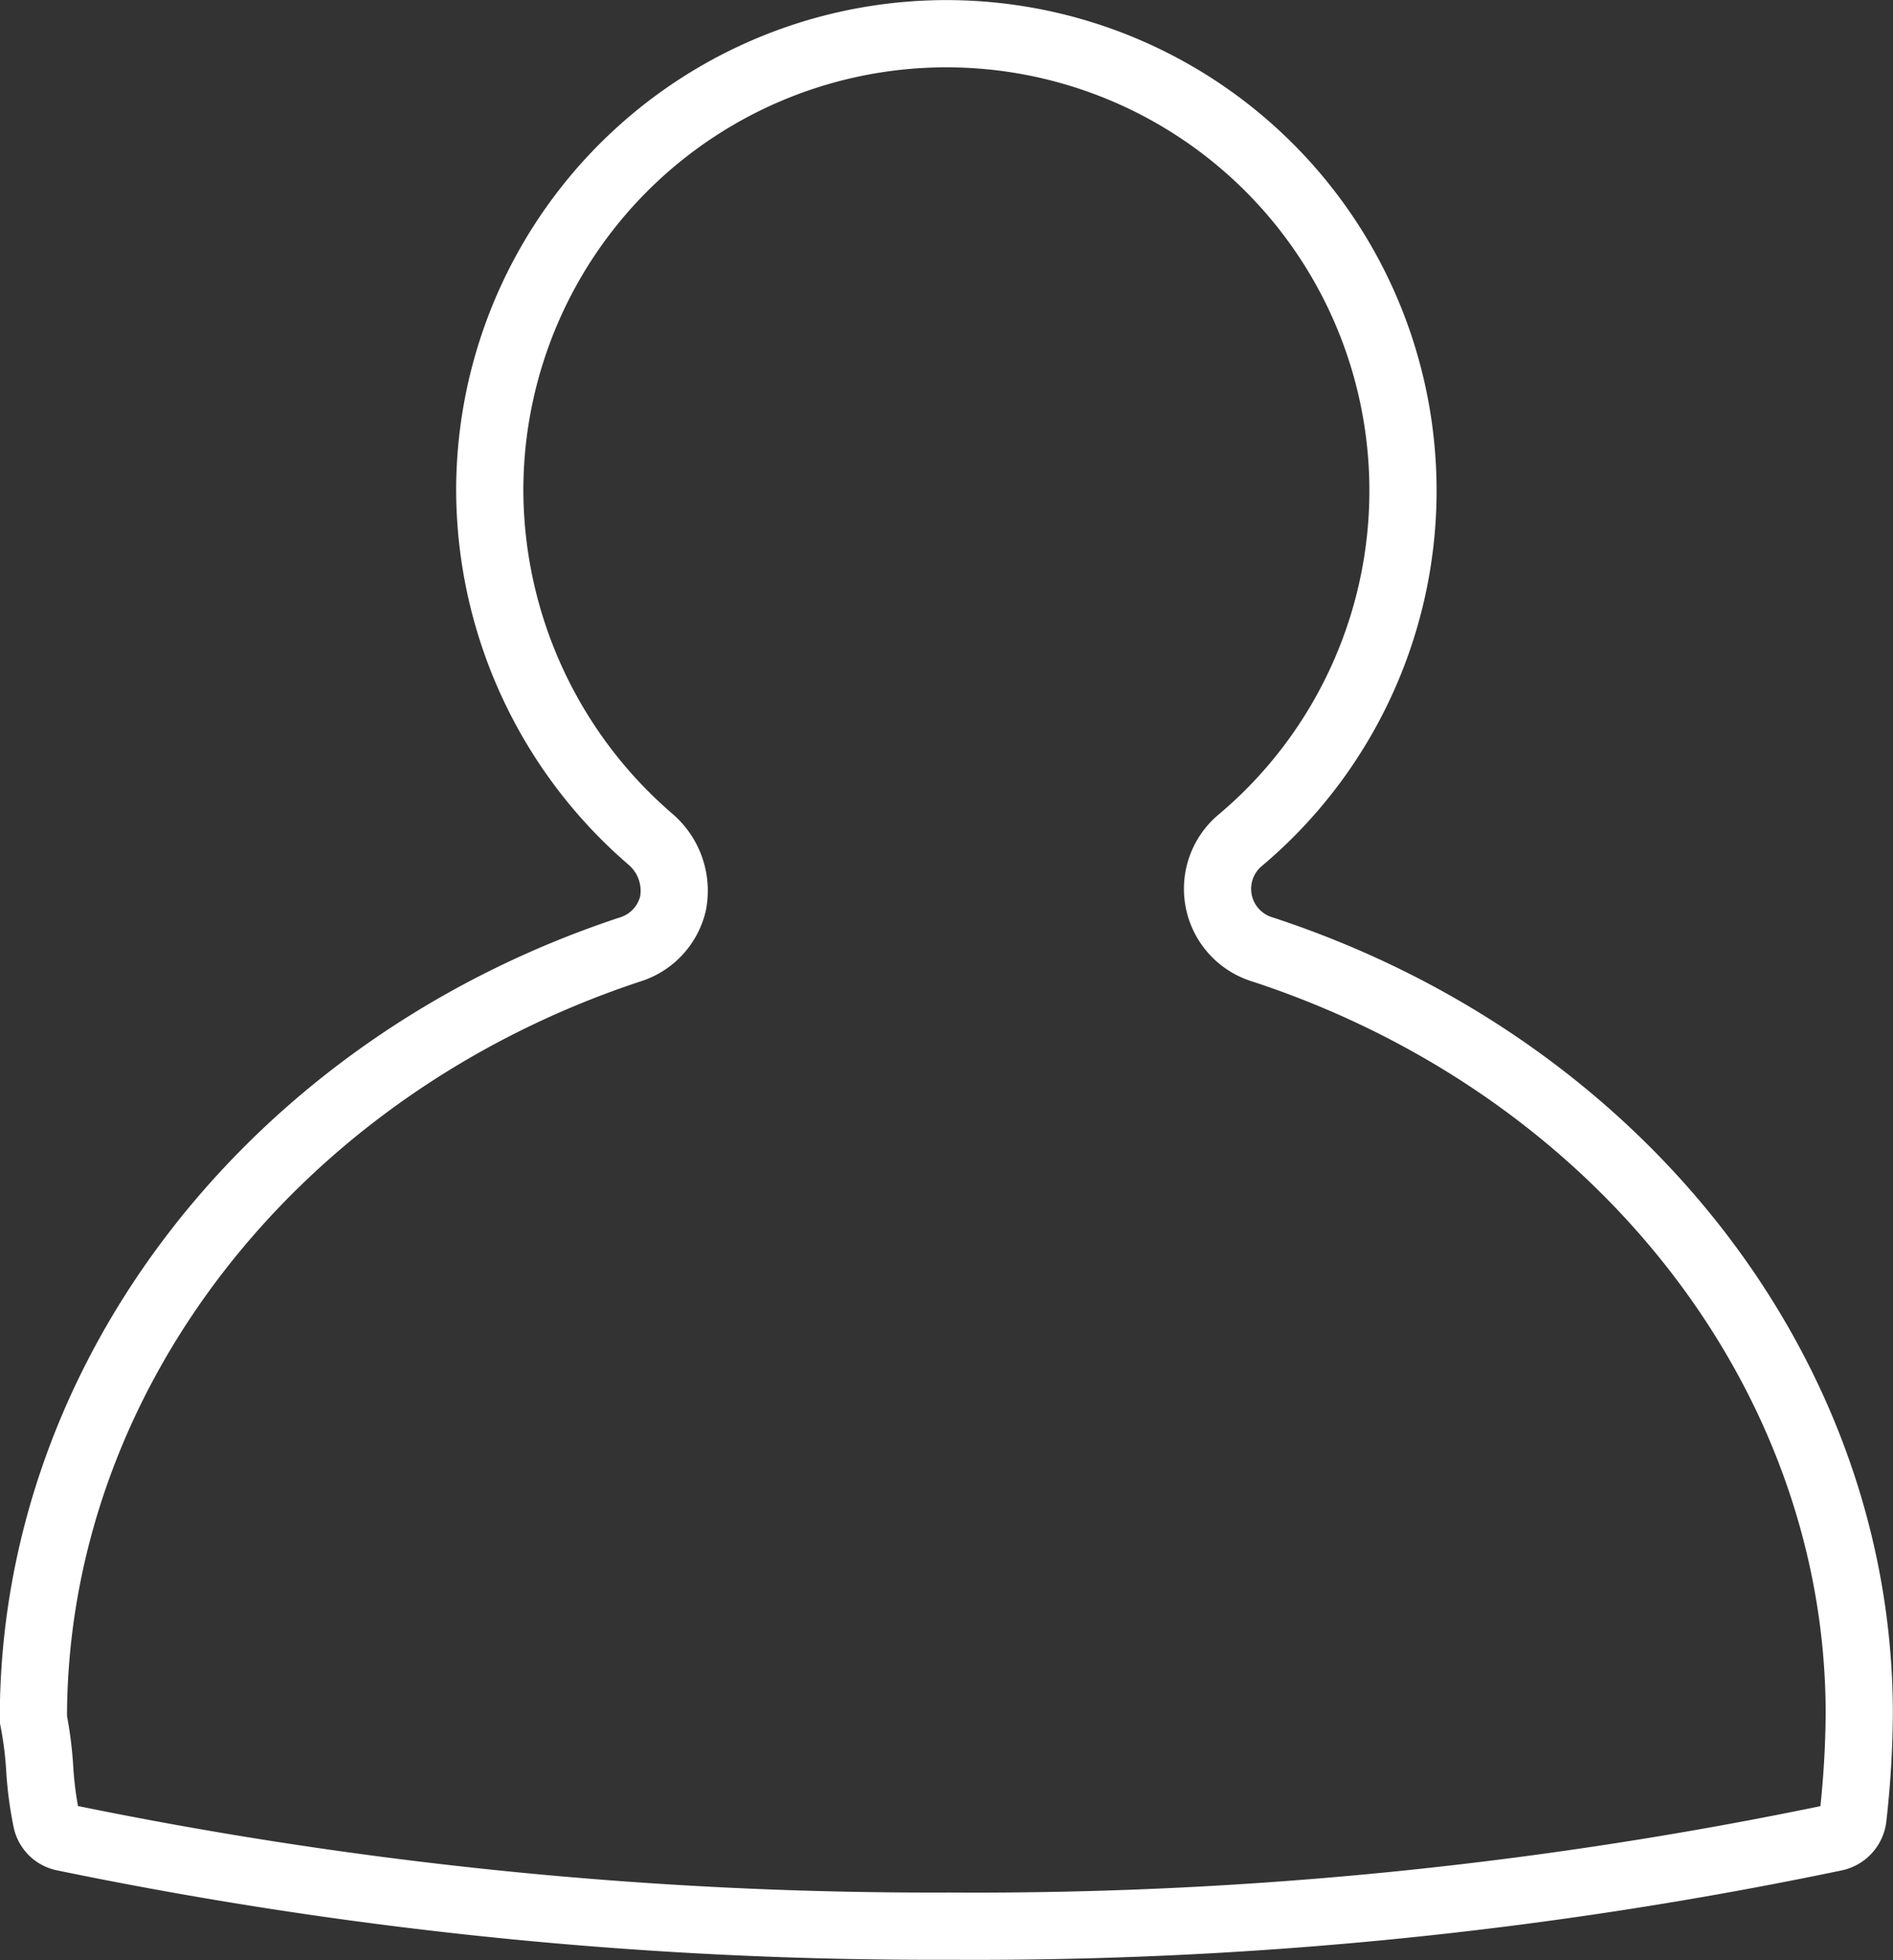 <svg xmlns="http://www.w3.org/2000/svg" width="28.17" height="29.152" viewBox="0 0 28.17 29.152">
  <rect x="0" y="0" width="28.17" height="29.152" fill="#333333" stroke="none"/>
  <path id="profile" d="M48.334,43.1a.942.942,0,0,1-.321-1.64,6.795,6.795,0,1,0-11.185-5.194,6.872,6.872,0,0,0,2.4,5.2,1.008,1.008,0,0,1,.328.944.943.943,0,0,1-.643.689c-5.288,1.747-8.883,6.339-8.876,11.446a5.516,5.516,0,0,1,.094.736,5.488,5.488,0,0,0,.1.763.328.328,0,0,0,.261.261,64.032,64.032,0,0,0,13.18,1.319,62.653,62.653,0,0,0,13.174-1.319.342.342,0,0,0,.268-.295,14.585,14.585,0,0,0,.094-1.54C57.21,49.415,53.643,44.843,48.334,43.1Z" transform="translate(-29.54 -28.977)" fill="none" stroke="#fff" stroke-width="1"/>
</svg>
